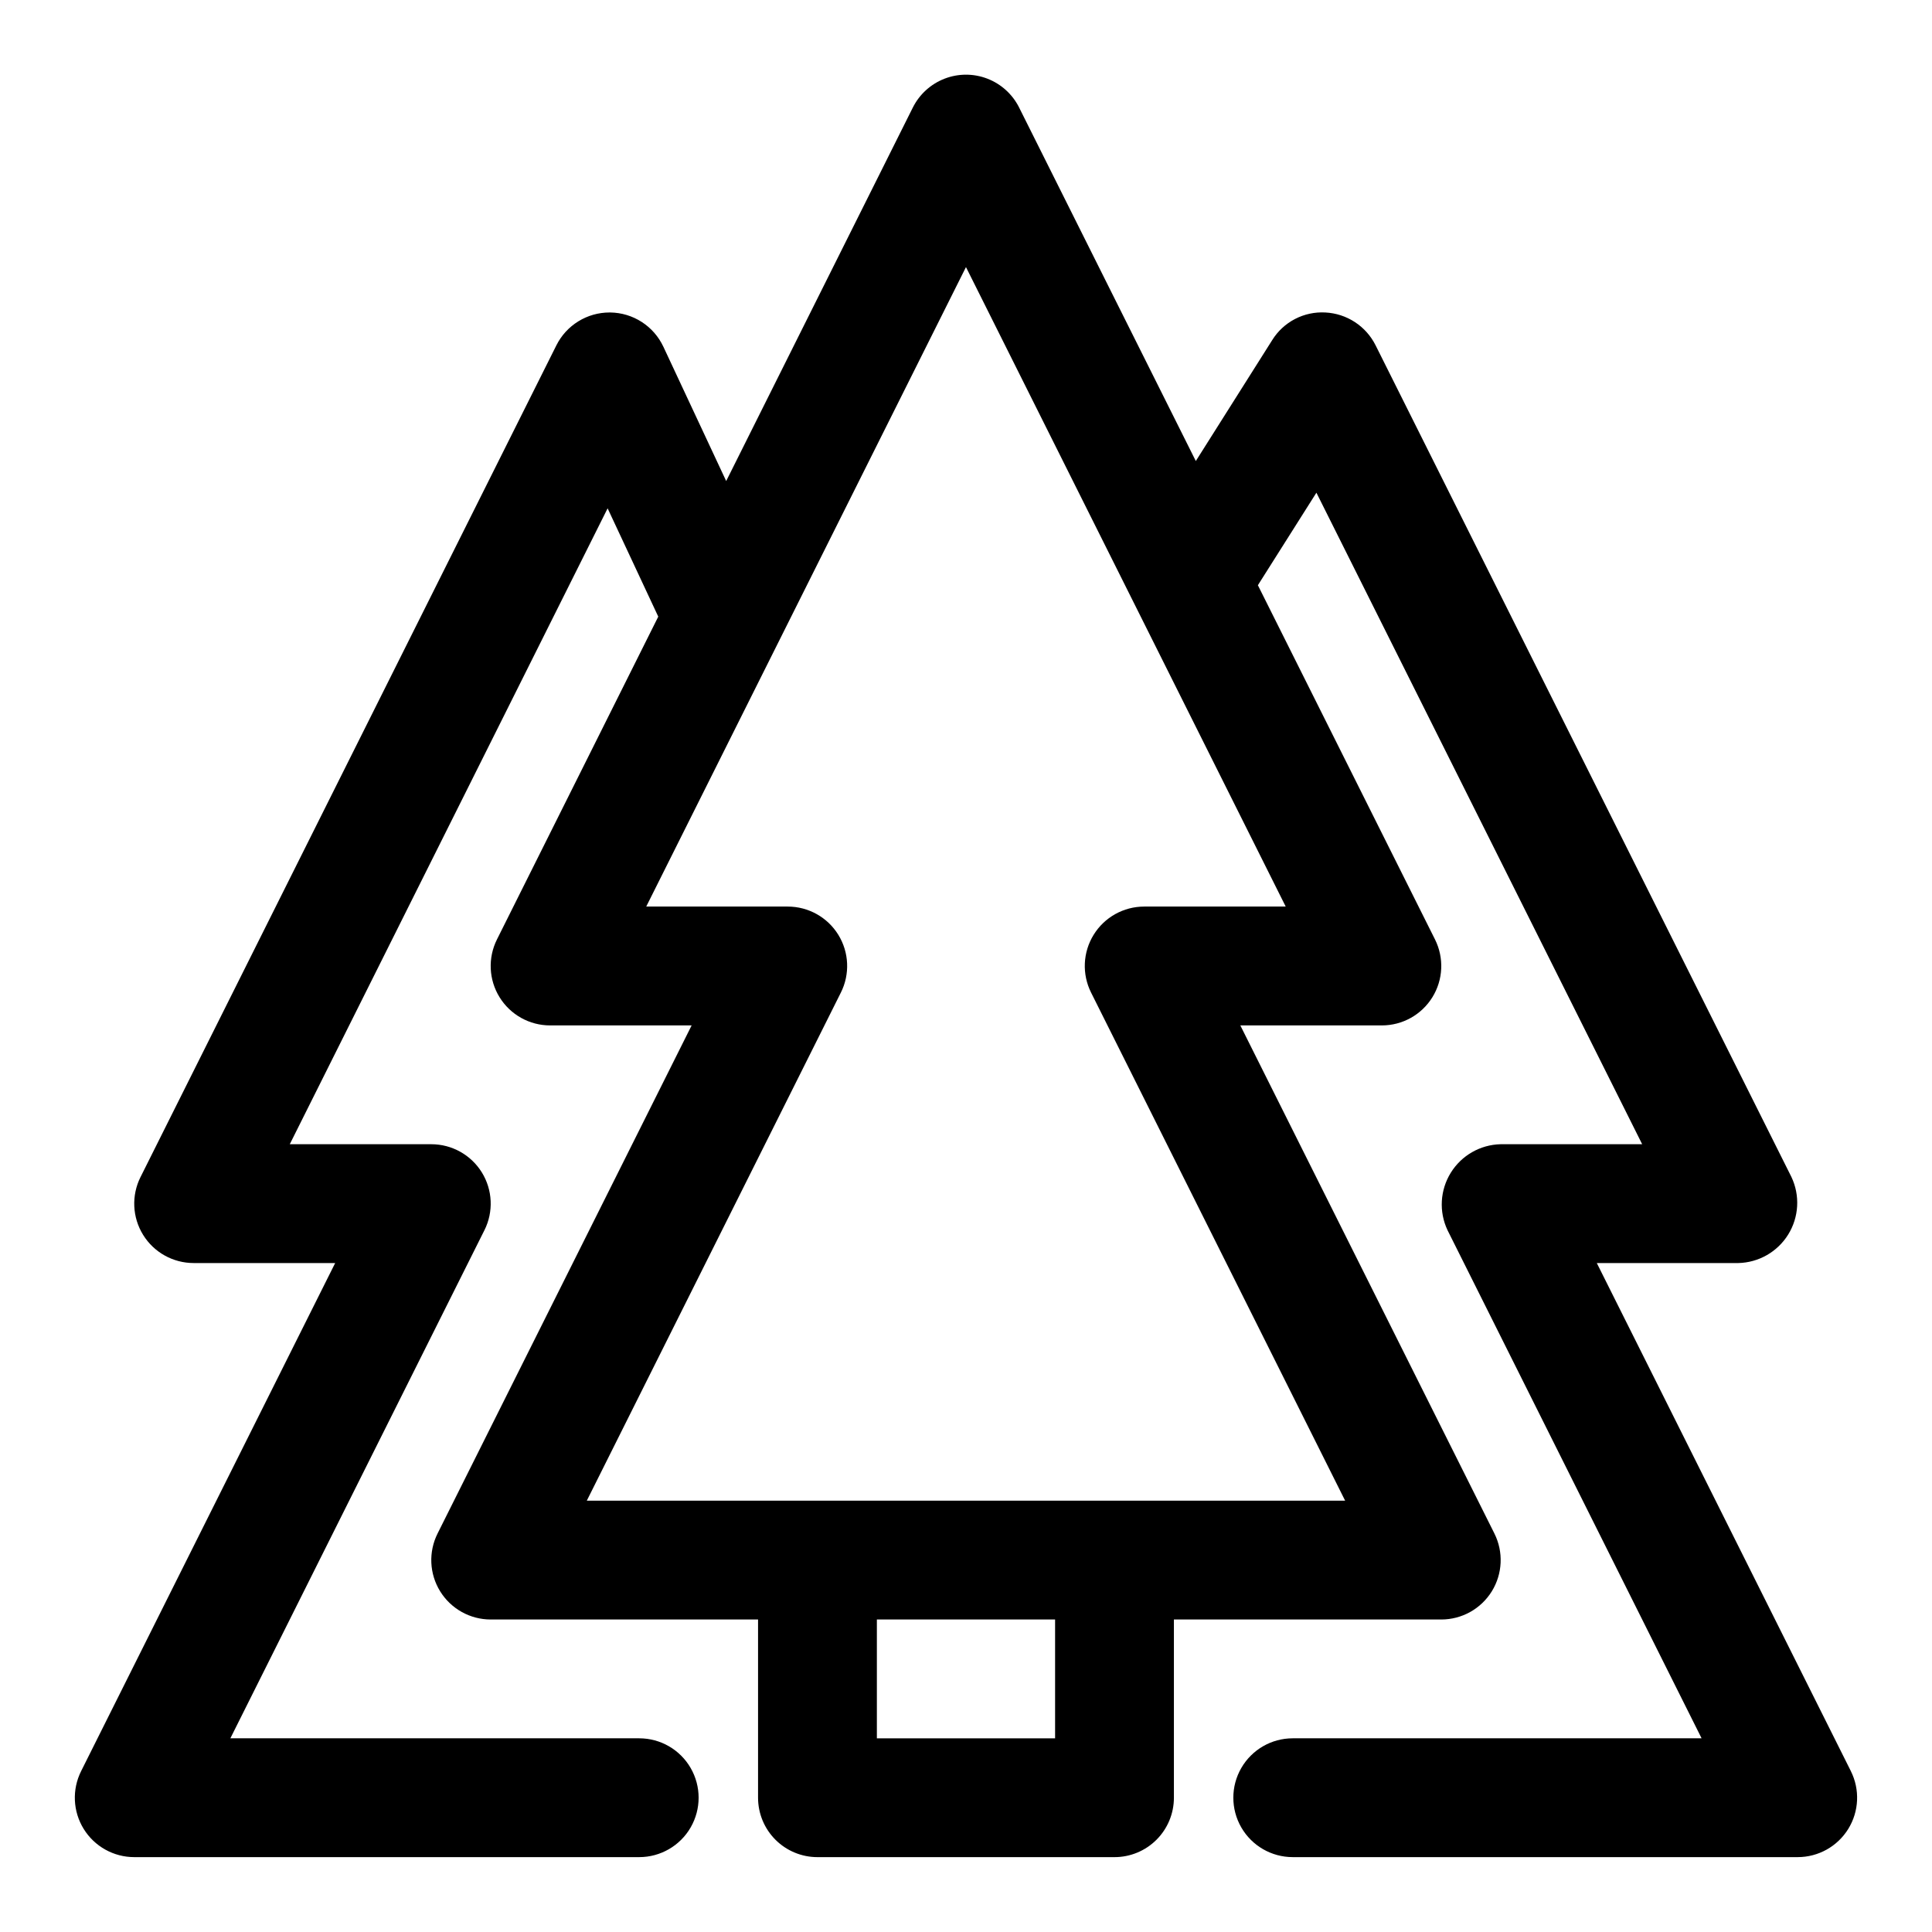 <?xml version="1.0" encoding="UTF-8"?>
<!-- Uploaded to: SVG Repo, www.svgrepo.com, Generator: SVG Repo Mixer Tools -->
<svg fill="#000000" width="800px" height="800px" version="1.1" viewBox="144 144 512 512" xmlns="http://www.w3.org/2000/svg">
 <path d="m634.5 613.37-67.332-134.65h37.504c5.406-0.121 10.383-2.973 13.227-7.57 2.844-4.602 3.164-10.328 0.855-15.219l-110.21-220.42c-1.246-2.496-3.137-4.621-5.473-6.148-2.336-1.527-5.035-2.41-7.824-2.551-2.789-0.16-5.574 0.434-8.055 1.723-2.481 1.285-4.57 3.219-6.043 5.594l-20.246 32.047-46.824-93.676v-0.004c-1.754-3.504-4.75-6.231-8.402-7.644-3.656-1.414-7.707-1.414-11.359 0-3.656 1.414-6.652 4.141-8.406 7.644l-49.465 98.984-16.648-35.598h-0.004c-1.254-2.68-3.238-4.953-5.723-6.555-2.488-1.605-5.375-2.477-8.336-2.516h-0.203c-2.926 0-5.789 0.812-8.277 2.352-2.488 1.535-4.5 3.734-5.805 6.348l-110.21 220.42h-0.004c-2.441 4.879-2.184 10.68 0.688 15.32 2.867 4.644 7.938 7.469 13.395 7.469h37.504l-67.328 134.65c-2.445 4.879-2.184 10.676 0.684 15.32 2.871 4.644 7.941 7.469 13.398 7.469h133.82c5.625 0 10.824-3 13.633-7.871 2.812-4.875 2.812-10.875 0-15.746-2.809-4.871-8.008-7.871-13.633-7.871h-108.35l67.328-134.65h0.004c2.441-4.879 2.18-10.68-0.688-15.32-2.871-4.644-7.938-7.469-13.398-7.469h-37.5l84.23-168.52 13.422 28.703-42.746 85.543c-2.441 4.883-2.184 10.68 0.688 15.32 2.867 4.644 7.938 7.469 13.395 7.469h37.504l-67.328 134.65c-2.445 4.879-2.184 10.68 0.684 15.32 2.871 4.644 7.941 7.469 13.398 7.469h70.848v47.23c0 4.176 1.66 8.18 4.609 11.133 2.953 2.953 6.957 4.613 11.133 4.613h78.723c4.176 0 8.18-1.66 11.133-4.613 2.953-2.953 4.609-6.957 4.609-11.133v-47.23h70.848c5.461 0 10.527-2.824 13.398-7.469 2.867-4.641 3.129-10.441 0.688-15.32l-67.332-134.65h37.504c5.457 0 10.527-2.824 13.395-7.469 2.871-4.641 3.129-10.438 0.688-15.32l-46.934-93.867 15.508-24.52 86.332 172.66h-37.5c-5.406 0.121-10.387 2.973-13.227 7.57-2.844 4.602-3.168 10.328-0.855 15.219l67.328 134.65h-108.35c-5.625 0-10.82 3-13.633 7.871-2.812 4.871-2.812 10.871 0 15.746 2.812 4.871 8.008 7.871 13.633 7.871h133.82c5.461 0 10.527-2.824 13.398-7.469 2.867-4.644 3.129-10.441 0.688-15.32zm-210.89-8.699h-47.23v-31.488h47.23zm23.617-220.42c-5.457 0-10.527 2.824-13.395 7.469-2.871 4.641-3.129 10.441-0.688 15.32l67.328 134.65h-200.96l67.328-134.65c2.445-4.879 2.184-10.68-0.684-15.32-2.871-4.644-7.941-7.469-13.398-7.469h-37.5l84.734-169.47 84.734 169.47z"/>
</svg>